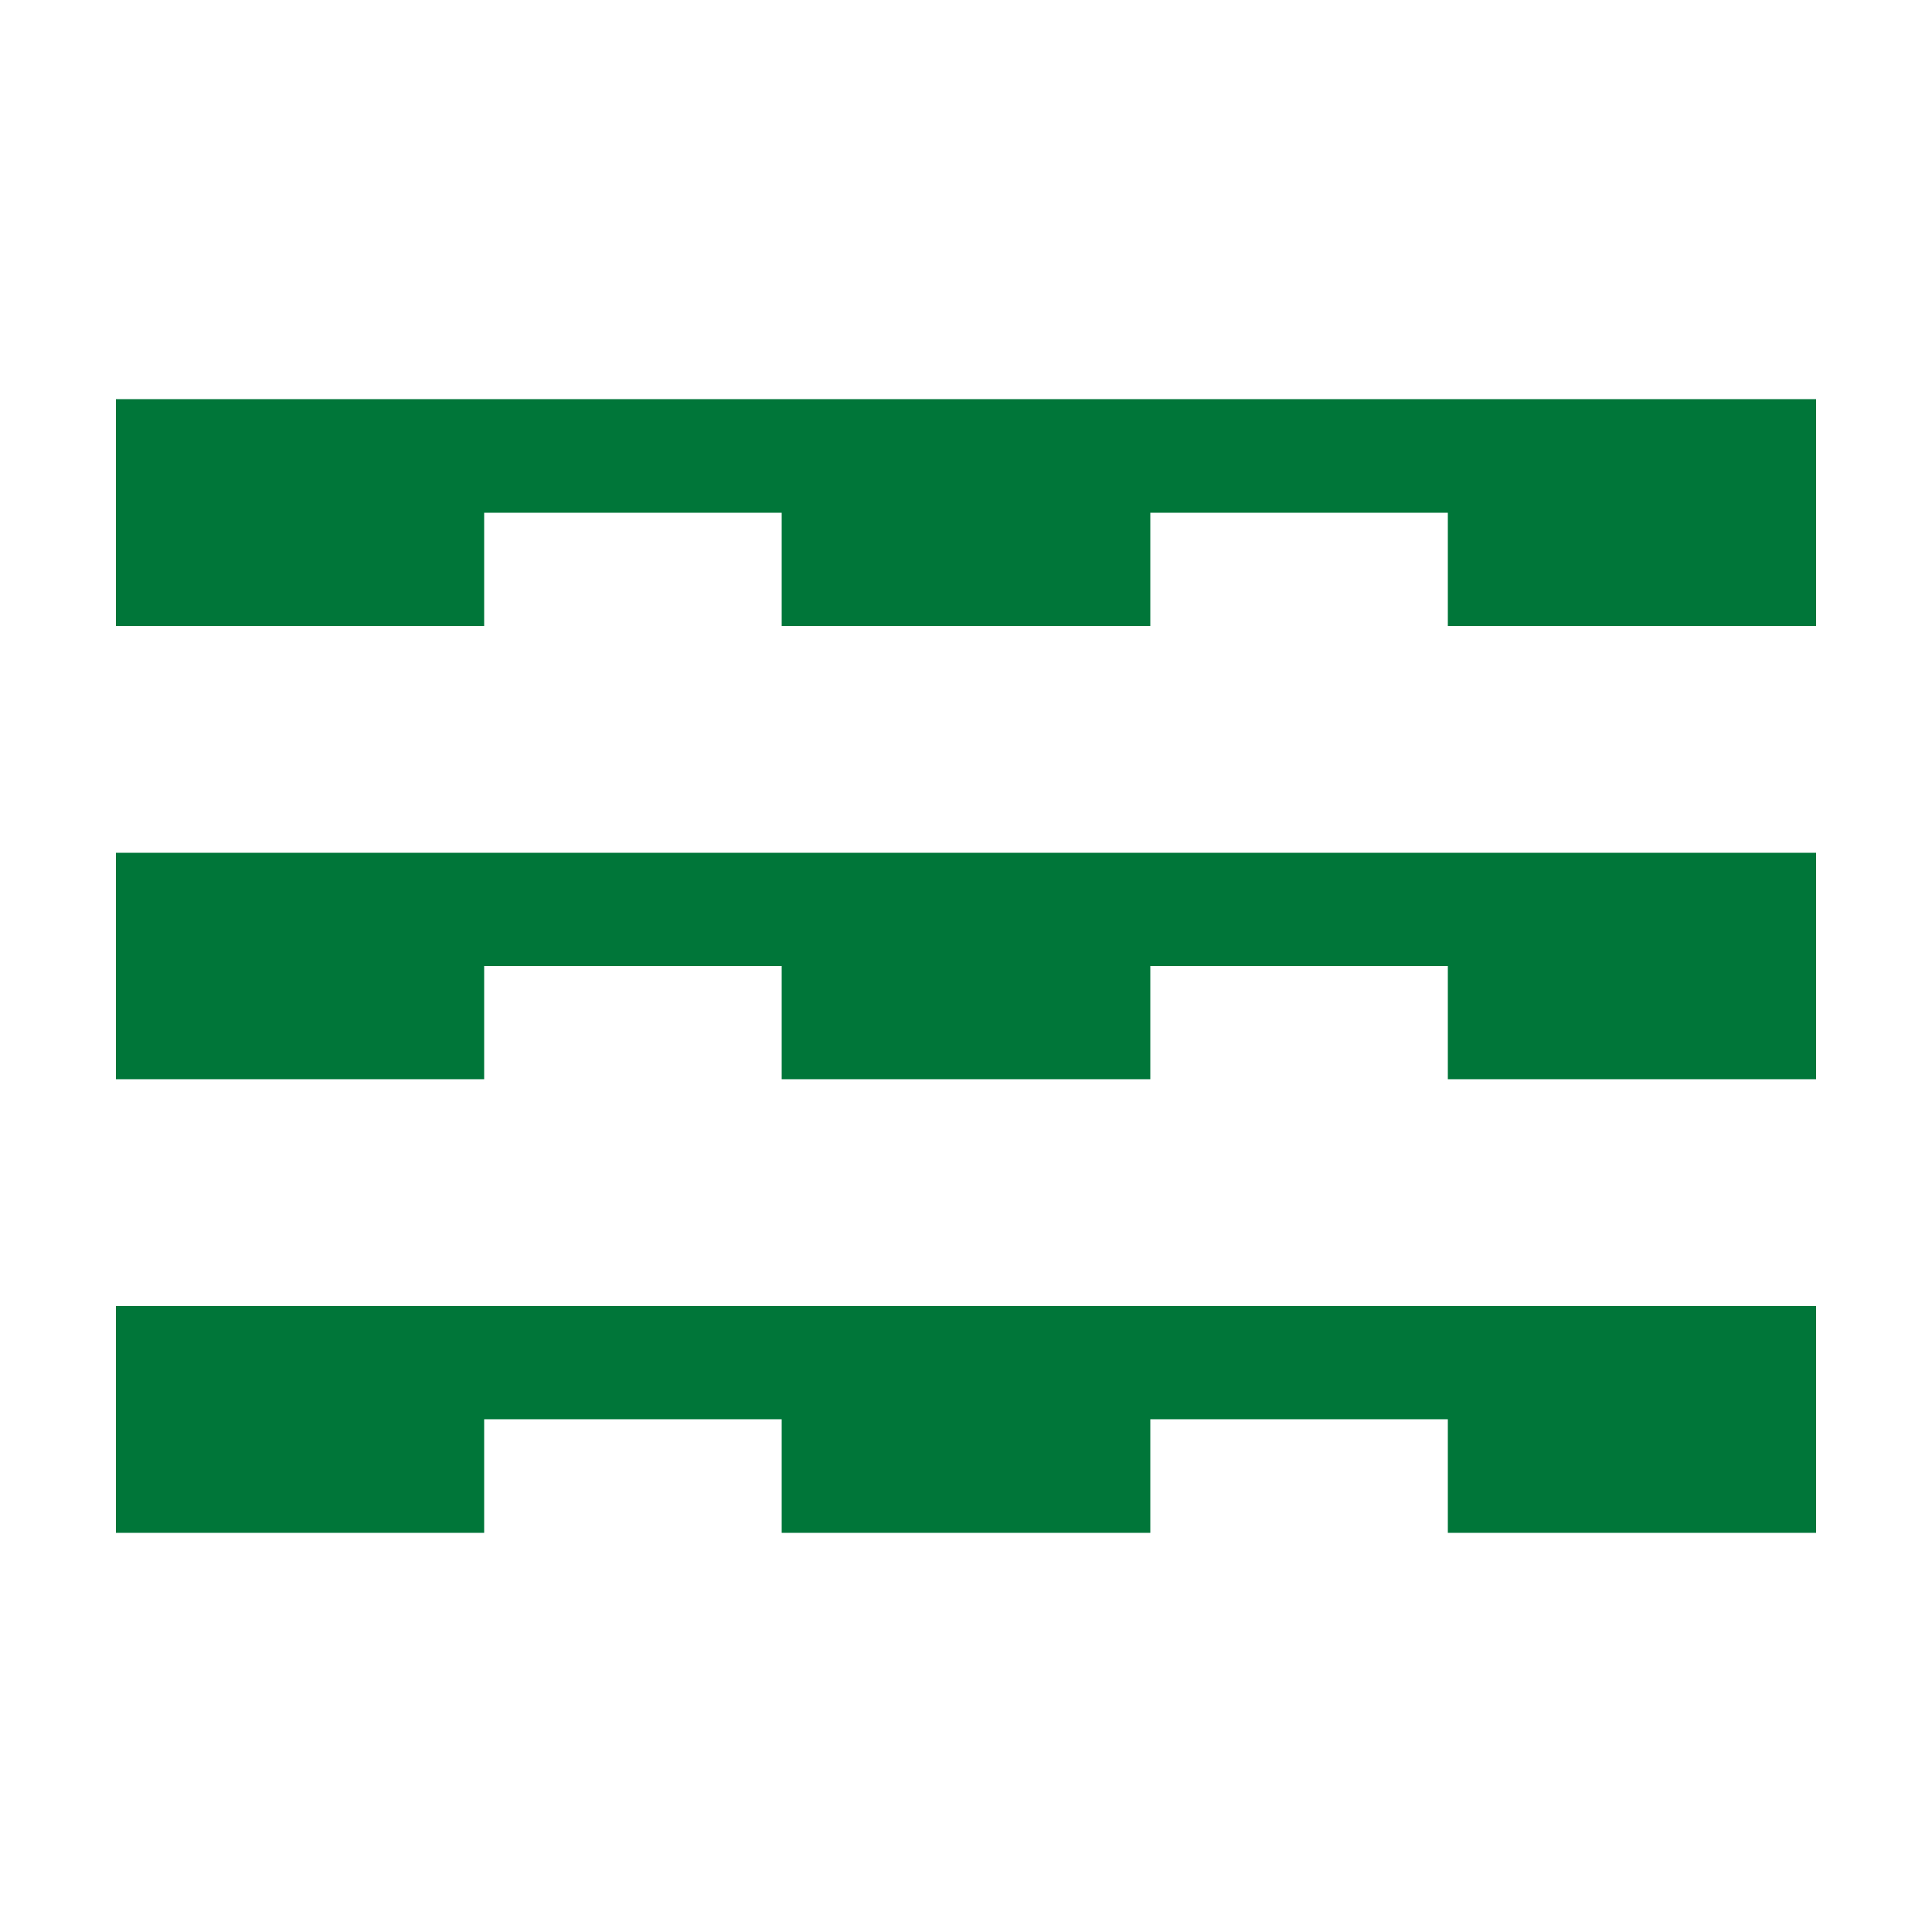 <?xml version="1.0" encoding="UTF-8"?>
<svg id="_レイヤー_1" xmlns="http://www.w3.org/2000/svg" xmlns:xlink="http://www.w3.org/1999/xlink" version="1.1" viewBox="0 0 500 500">
  <!-- Generator: Adobe Illustrator 29.3.1, SVG Export Plug-In . SVG Version: 2.1.0 Build 151)  -->
  <defs>
    <style>
      .st0 {
        fill: #007639;
      }
    </style>
  </defs>
  <polygon class="st0" points="374.7 103.3 374.7 103.3 30 103.3 30 132.7 30 162 125.3 162 125.3 132.7 202.3 132.7 202.3 162 297.7 162 297.7 132.7 374.7 132.7 374.7 162 470 162 470 132.7 470 103.3 470 103.3 374.7 103.3"/>
  <polygon class="st0" points="374.7 220.7 30 220.7 30 220.7 30 250 30 279.3 125.3 279.3 125.3 250 202.3 250 202.3 279.3 297.7 279.3 297.7 250 374.7 250 374.7 279.3 470 279.3 470 250 470 220.7 470 220.7 374.7 220.7 374.7 220.7"/>
  <polygon class="st0" points="374.7 338 30 338 30 367.3 30 396.7 125.3 396.7 125.3 367.3 202.3 367.3 202.3 396.7 297.7 396.7 297.7 367.3 374.7 367.3 374.7 396.7 470 396.7 470 367.3 470 338 470 338 374.7 338 374.7 338"/>
</svg>